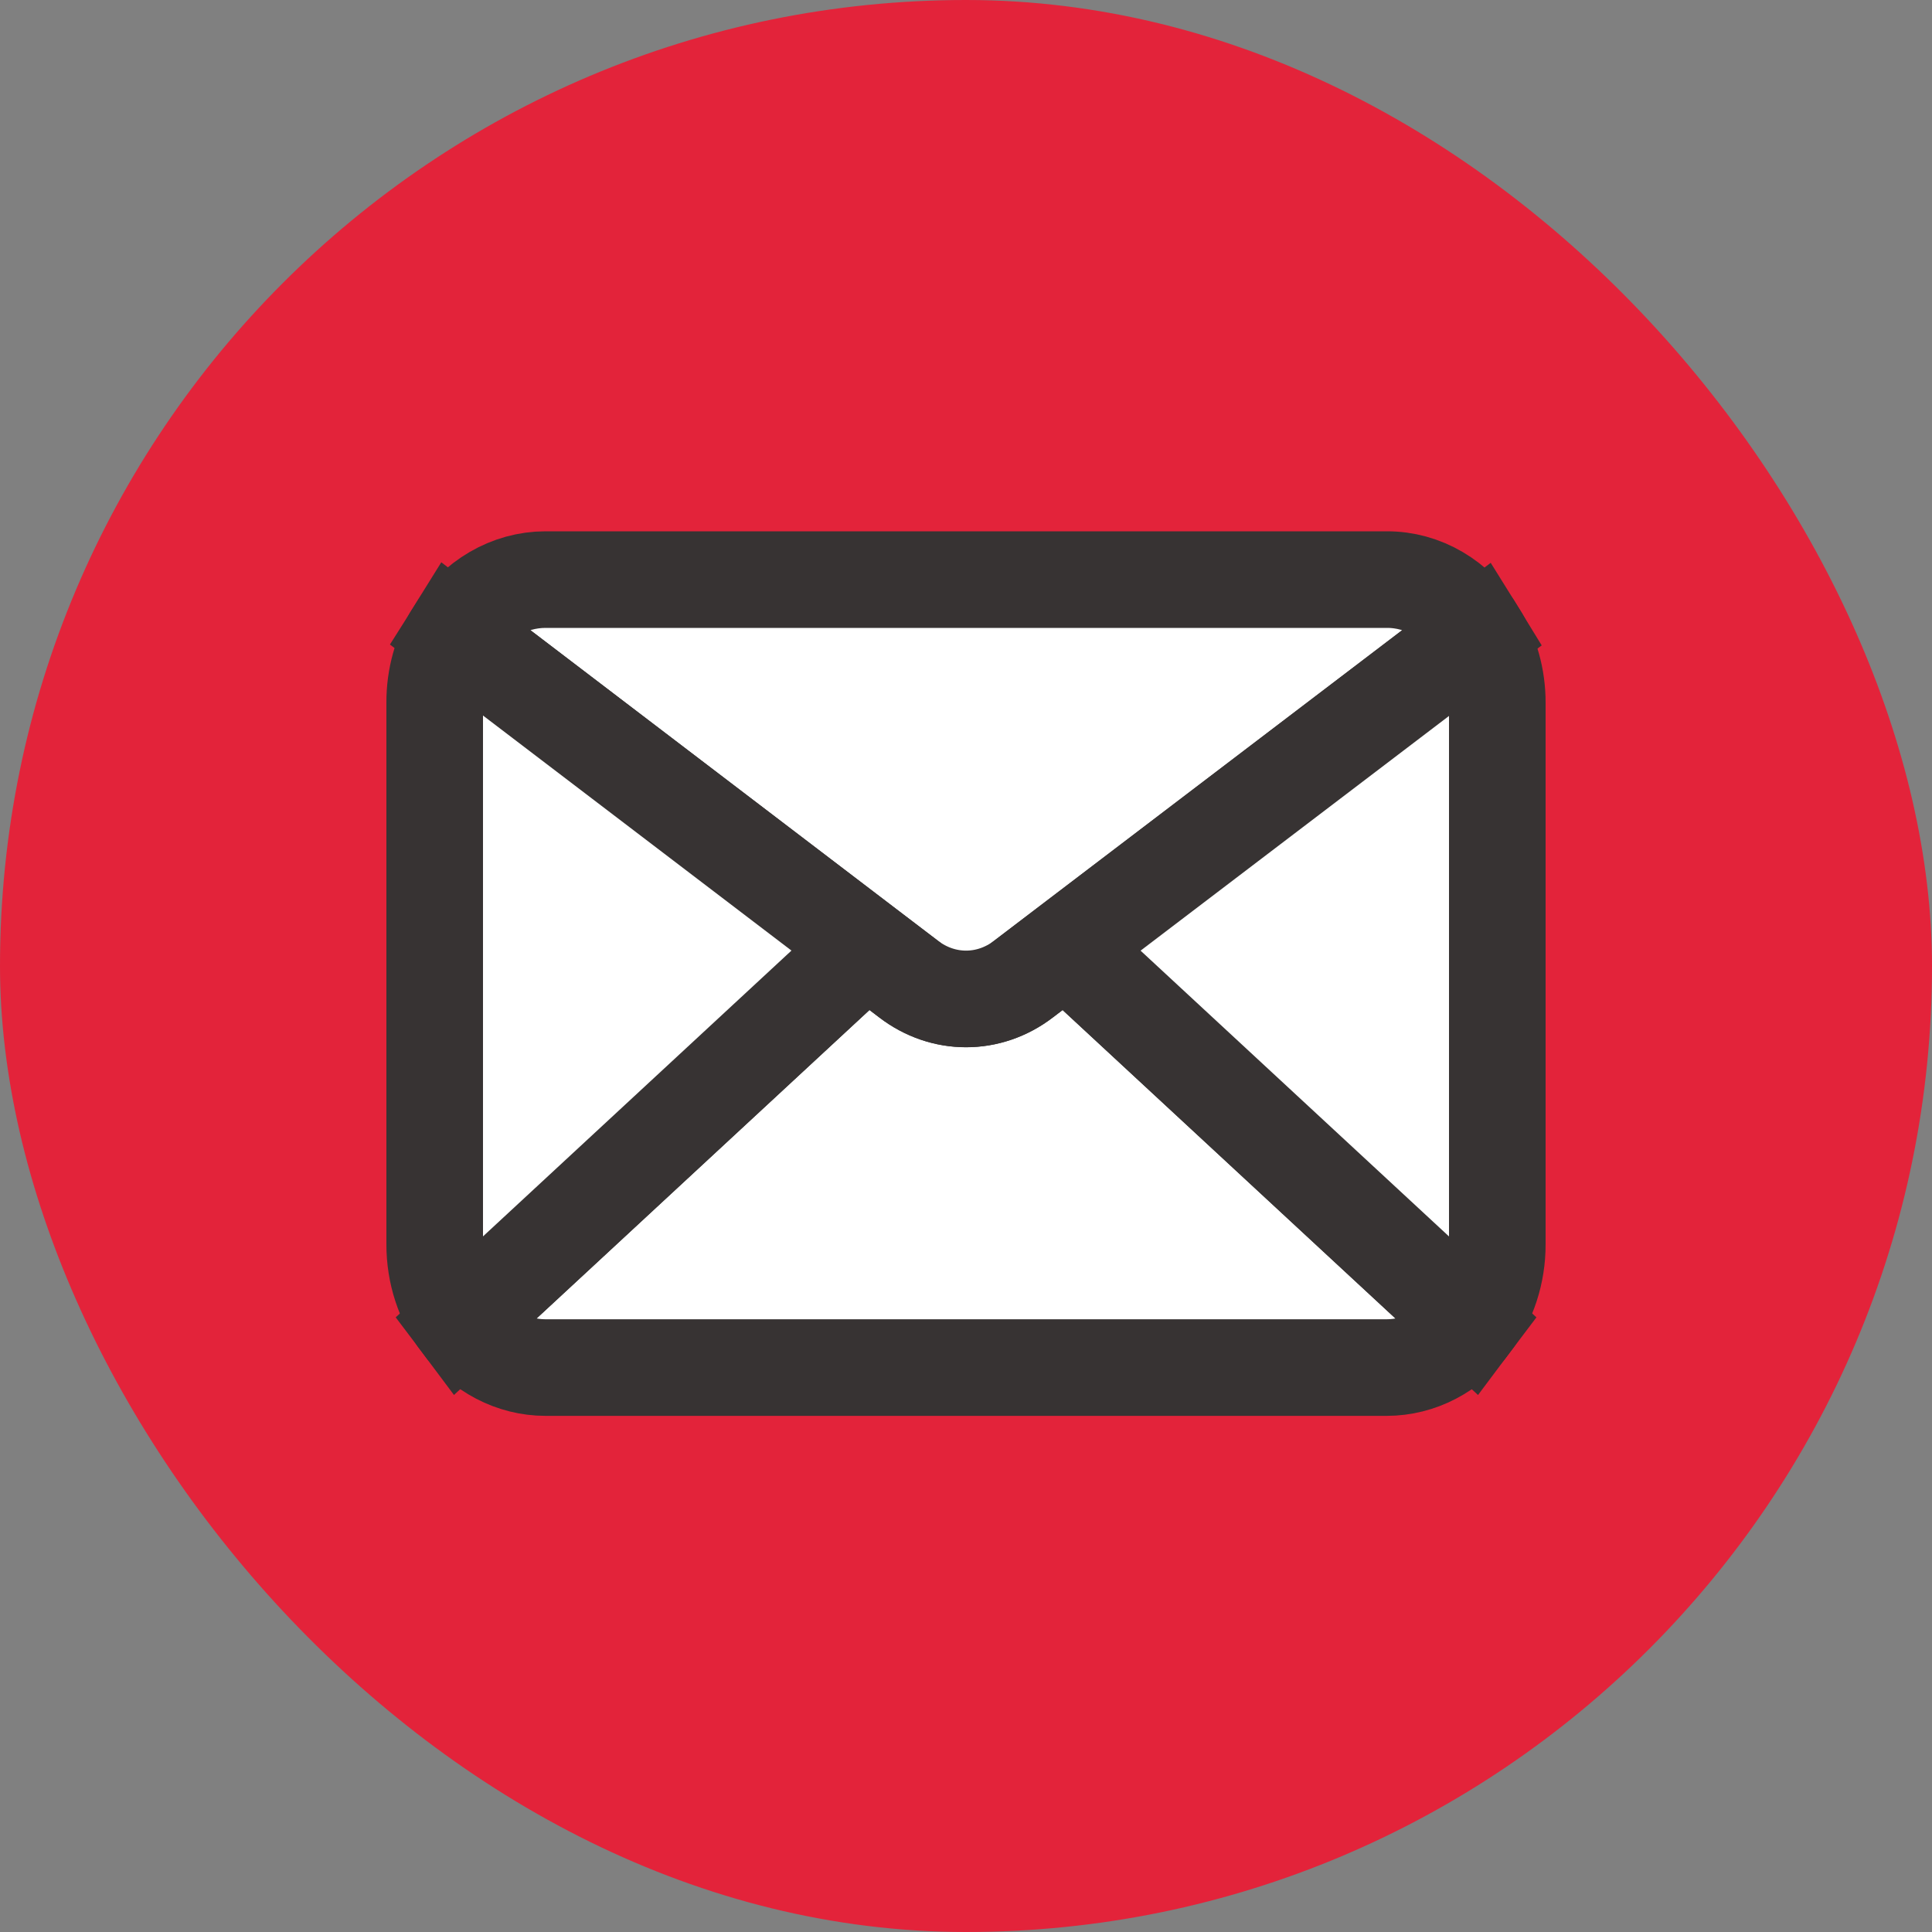 <svg width="40" height="40" viewBox="0 0 40 40" fill="none" xmlns="http://www.w3.org/2000/svg">
<rect x="0" y="0" width="40" height="40" fill="#808080" stroke="none"/>
<rect width="40" height="40" rx="20" fill="#E3233A"/>
<path d="M30.47 27.396C30.035 27.977 29.39 28.313 28.71 28.314H11.293C10.613 28.313 9.968 27.977 9.533 27.396L17.939 19.607L18.81 20.27C19.527 20.82 20.476 20.82 21.193 20.27L22.064 19.607L30.47 27.396Z" fill="white" stroke="#373333" stroke-width="2"/>
<path d="M30.598 13.111L22.063 19.606L21.193 20.269C20.475 20.819 19.527 20.819 18.809 20.269L17.938 19.606L9.404 13.101C9.834 12.412 10.539 12.001 11.293 12H28.709C29.466 11.996 30.175 12.413 30.598 13.111Z" fill="white" stroke="#373333" stroke-width="2"/>
<path d="M17.938 19.606L9.532 27.395C9.188 26.938 8.999 26.36 9 25.764V14.549C8.997 14.032 9.138 13.526 9.403 13.102L17.938 19.606Z" fill="white" stroke="#373333" stroke-width="2"/>
<path d="M31 14.549V25.765C31.001 26.361 30.812 26.939 30.468 27.396L22.062 19.607L30.597 13.112C30.861 13.534 31.001 14.036 31 14.549Z" fill="white" stroke="#373333" stroke-width="2"/>
</svg>
